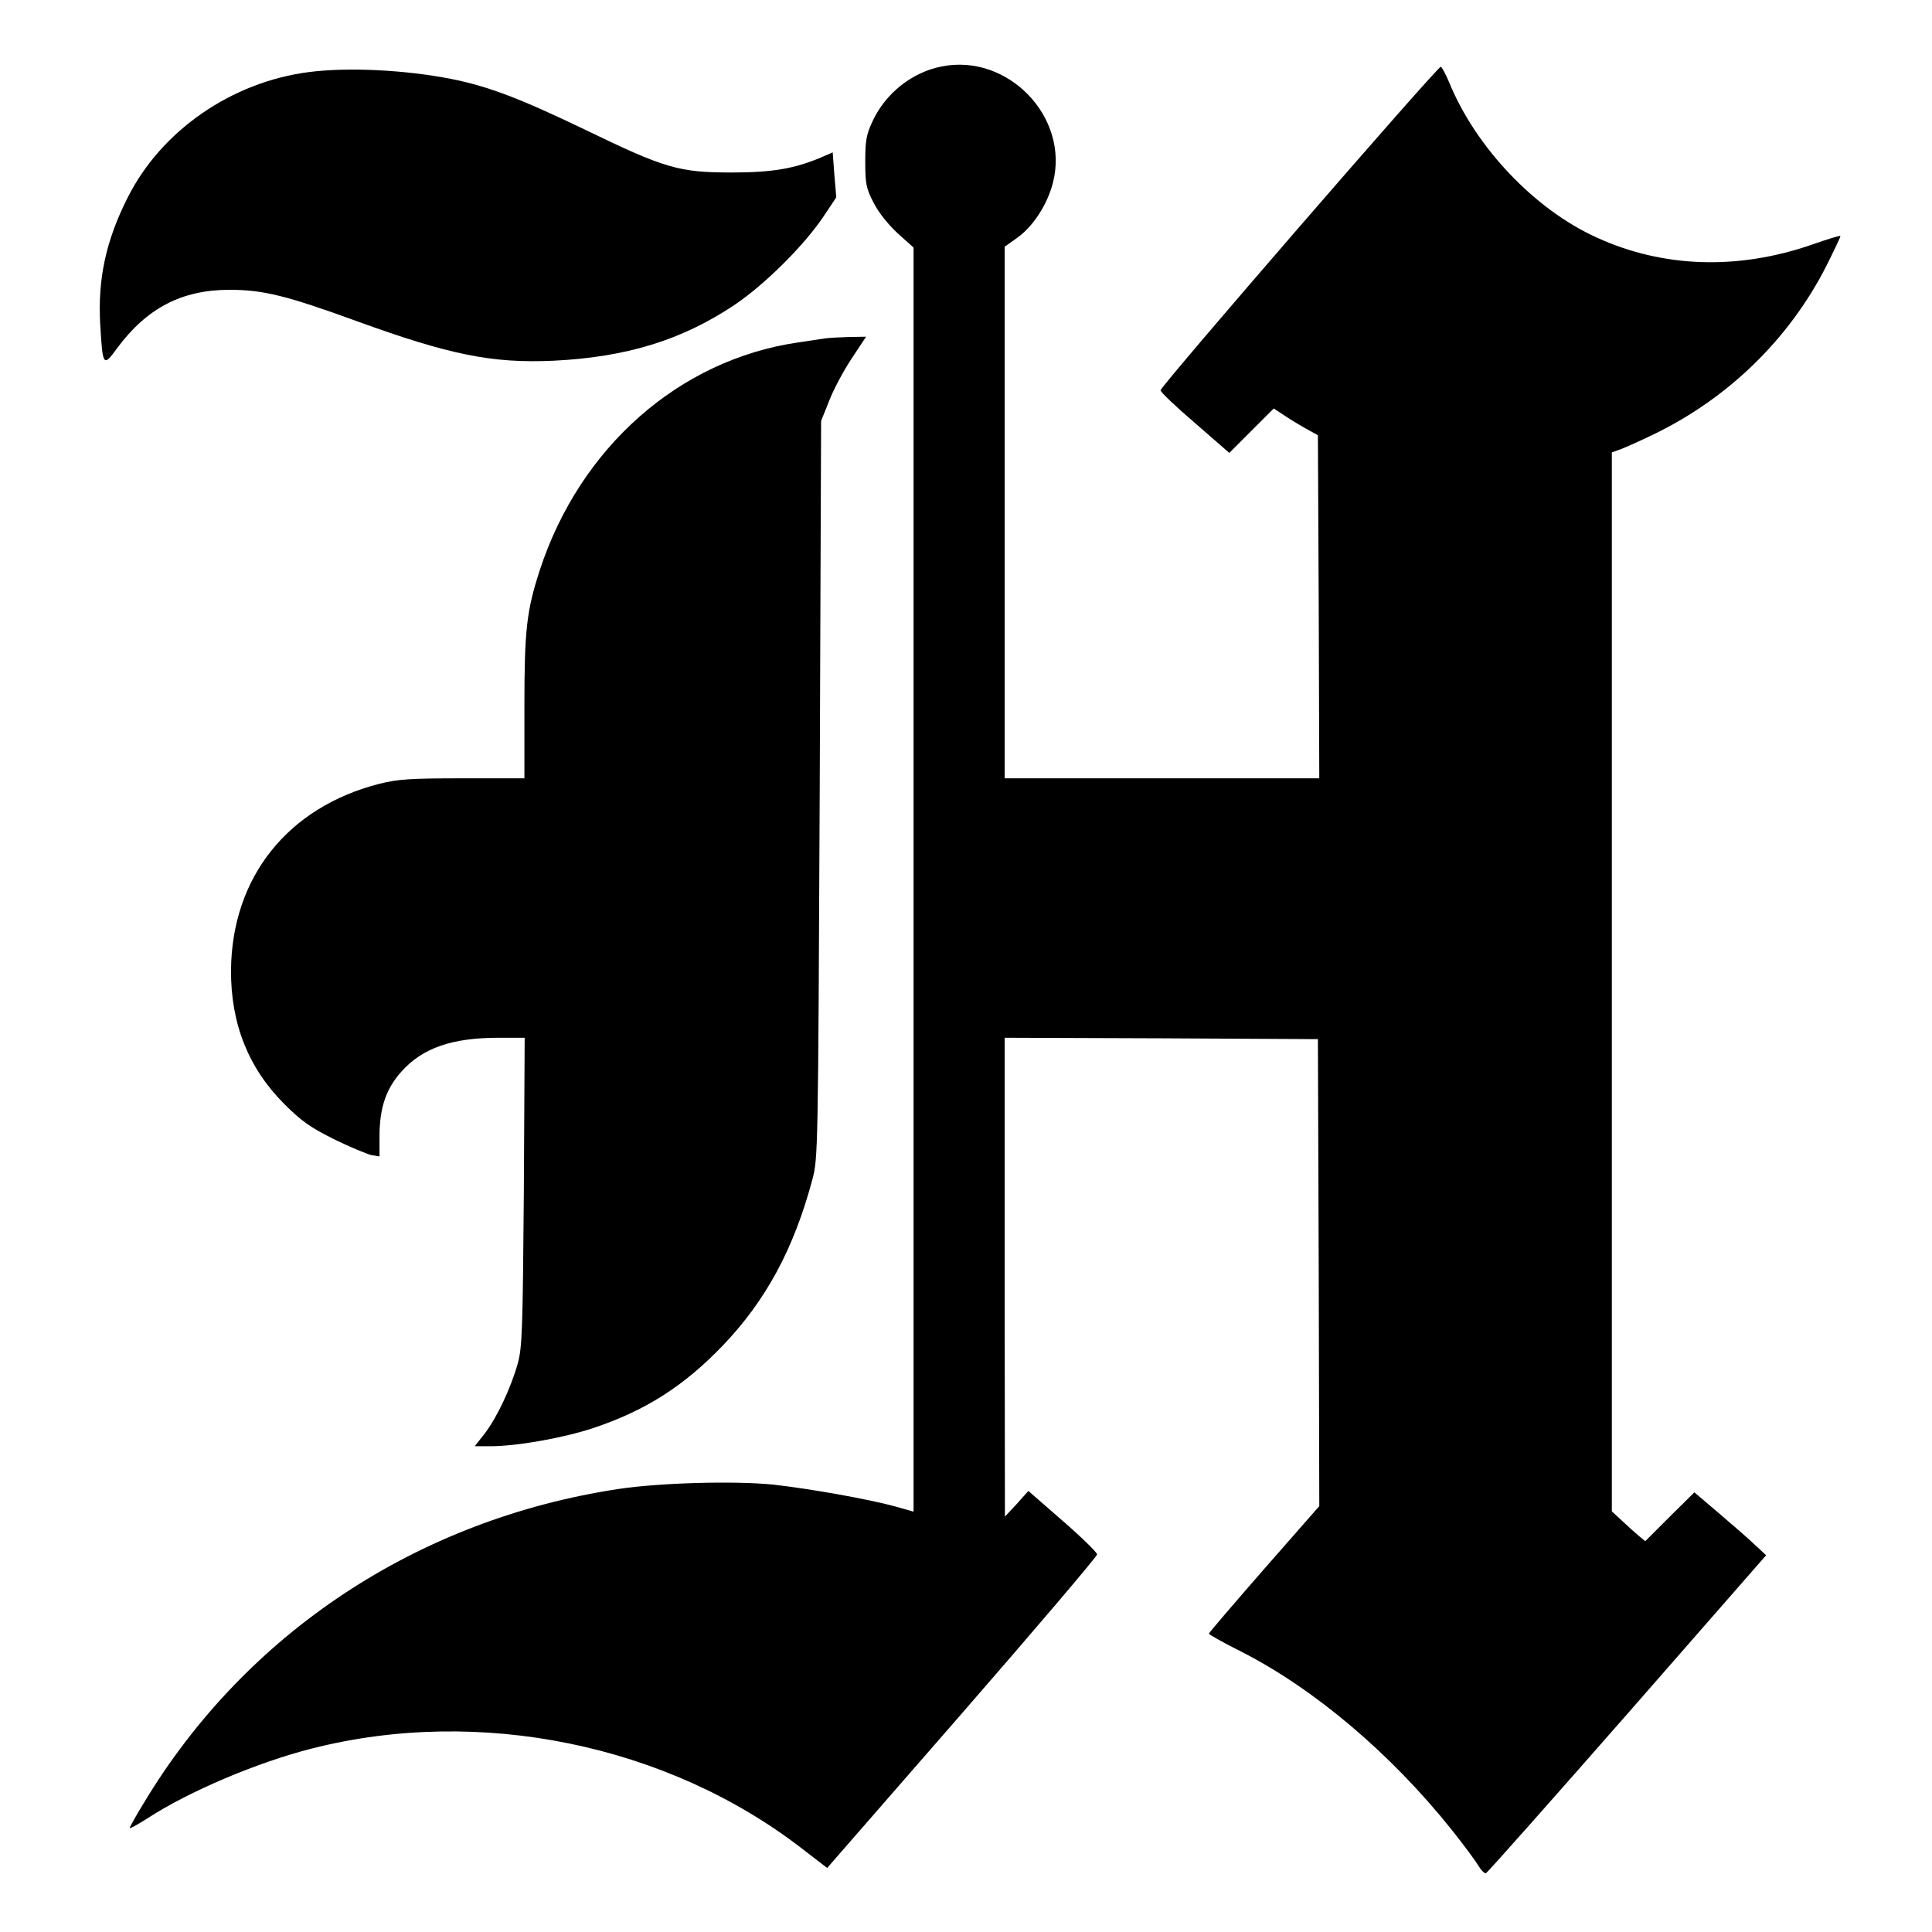 <?xml version="1.0" standalone="no"?>
<!DOCTYPE svg PUBLIC "-//W3C//DTD SVG 20010904//EN"
 "http://www.w3.org/TR/2001/REC-SVG-20010904/DTD/svg10.dtd">
<svg version="1.0" xmlns="http://www.w3.org/2000/svg"
 width="700pt" height="700pt" viewBox="0 0 700 700"
 preserveAspectRatio="xMidYMid meet">
<g transform="translate(0,700) scale(0.1,-0.1)"
fill="#000000" stroke="none">
<path d="M3411 6759 c-107 -21 -202 -97 -249 -197 -23 -49 -27 -70 -27 -147 0
-80 3 -97 30 -149 18 -36 52 -78 87 -111 l58 -52 0 -2290 0 -2290 -67 19 c-95
26 -307 64 -442 79 -138 14 -409 7 -561 -16 -726 -110 -1348 -521 -1718 -1136
-29 -47 -52 -89 -52 -92 0 -4 28 12 63 34 150 98 400 204 598 254 606 154
1286 15 1775 -363 l91 -70 489 561 c269 309 489 568 489 575 0 7 -56 62 -124
121 l-125 109 -42 -47 -43 -46 -1 868 0 867 568 -2 567 -3 3 -846 2 -846 -200
-228 c-110 -126 -200 -231 -200 -234 0 -3 51 -32 113 -63 267 -135 546 -371
767 -648 43 -54 86 -112 96 -129 10 -17 23 -30 28 -28 5 2 235 261 512 577
l503 575 -43 40 c-23 22 -82 73 -130 114 l-87 74 -89 -88 -89 -89 -23 19 c-13
11 -40 35 -60 54 l-38 35 0 1919 0 1918 31 11 c17 6 72 31 122 55 270 131 489
345 623 607 30 60 54 110 52 111 -2 2 -48 -12 -102 -31 -268 -93 -539 -85
-780 25 -226 102 -440 328 -536 564 -13 31 -27 56 -30 55 -21 -9 -1015 -1157
-1015 -1172 0 -7 56 -60 125 -119 l124 -108 81 81 80 80 35 -23 c19 -13 55
-35 80 -49 l45 -25 3 -621 2 -622 -570 0 -570 0 0 963 0 963 45 32 c58 41 110
121 130 200 61 237 -163 470 -404 421z"/>
<path d="M1120 6739 c-281 -36 -535 -212 -657 -454 -79 -156 -109 -295 -100
-458 9 -155 11 -158 61 -89 108 146 235 212 408 212 121 0 206 -21 459 -113
338 -123 493 -154 714 -144 264 13 463 74 653 200 111 74 255 217 326 323 l46
69 -7 82 -6 81 -41 -18 c-97 -41 -177 -55 -326 -55 -190 0 -241 15 -530 155
-235 113 -350 157 -485 184 -169 33 -373 43 -515 25z"/>
<path d="M2990 5774 c-14 -2 -59 -9 -100 -15 -429 -63 -788 -379 -934 -824
-48 -148 -56 -216 -56 -496 l0 -259 -223 0 c-192 0 -235 -3 -303 -20 -332 -85
-534 -339 -537 -675 -1 -194 63 -355 193 -485 63 -63 95 -85 181 -128 57 -28
118 -53 134 -57 l30 -5 0 77 c1 101 24 169 80 231 76 85 183 122 351 122 l95
0 -3 -557 c-4 -502 -6 -565 -22 -623 -25 -89 -75 -195 -119 -253 l-37 -47 56
0 c97 0 265 30 374 66 188 63 327 151 469 299 156 163 257 350 324 600 21 79
21 94 27 1415 l5 1335 29 72 c15 40 52 109 81 153 l53 80 -62 -1 c-33 -1 -72
-3 -86 -5z"/>
</g>
</svg>
